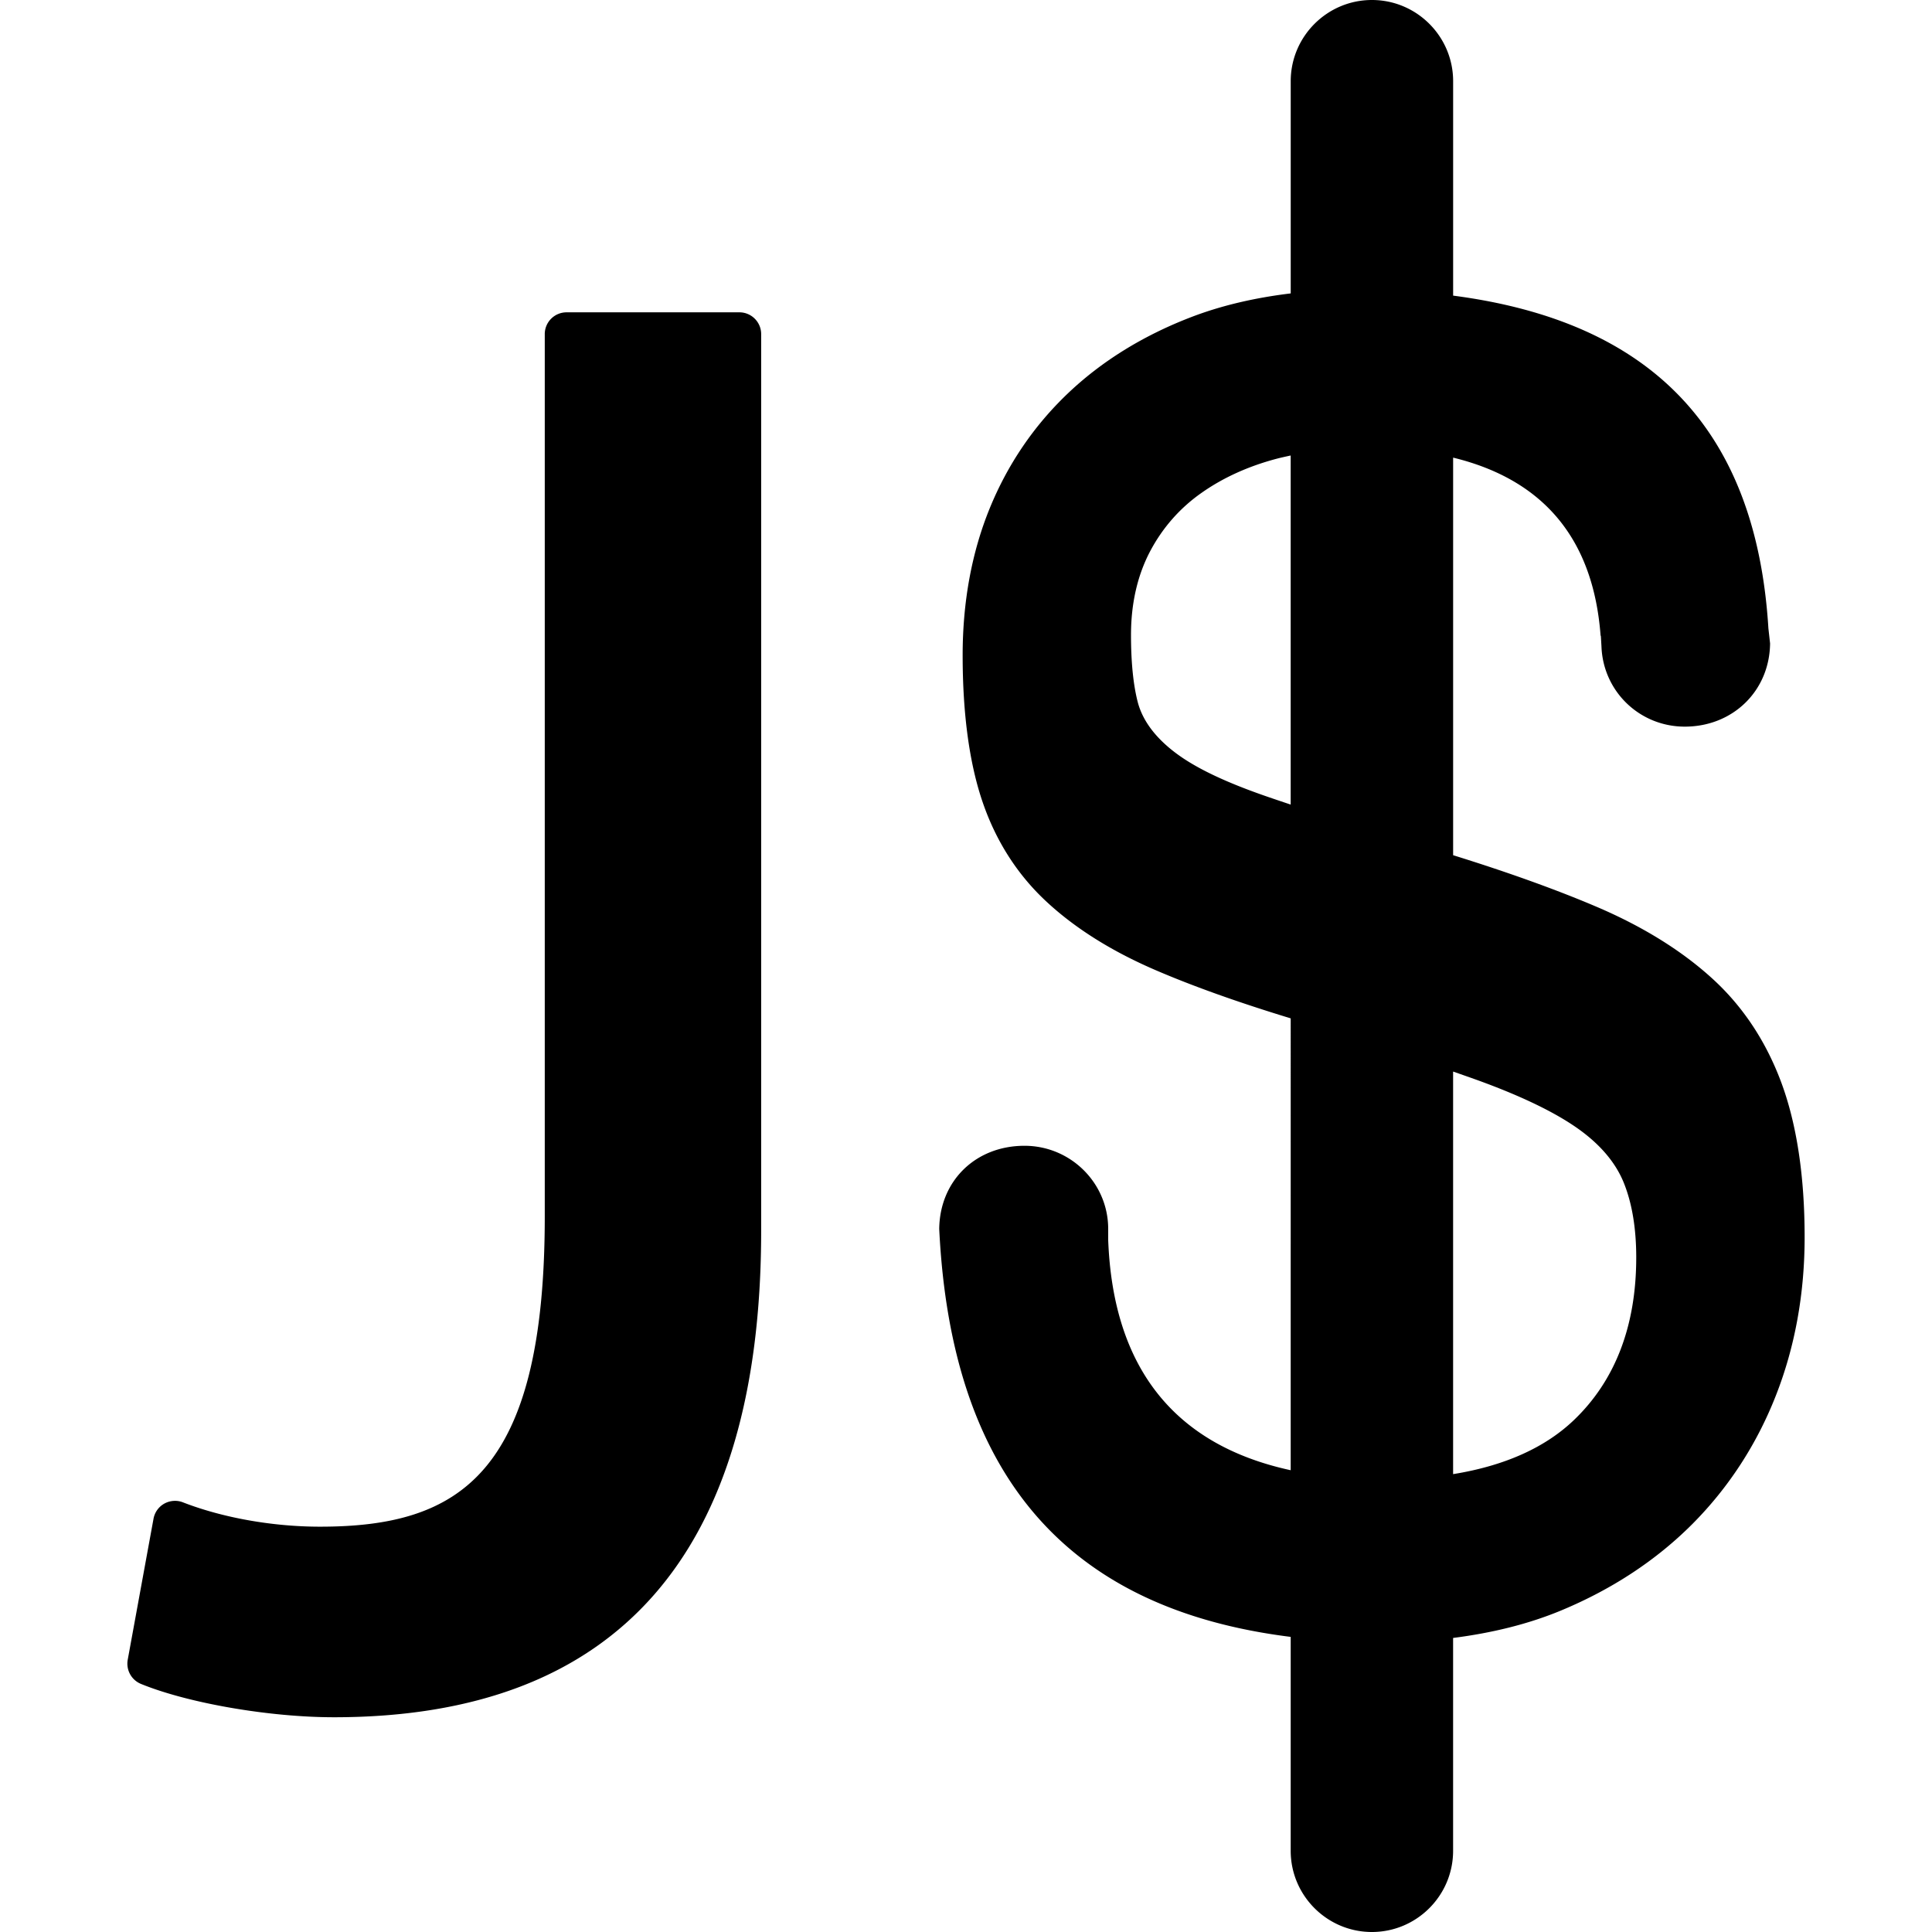<svg xmlns="http://www.w3.org/2000/svg" width="474.221" height="474.221" fill="#000000"><path d="M186.833 82.006v220.011c0 79.293-35.272 119.492-104.854 119.492-15.853 0-35.772-3.44-47.404-8.192a5.376 5.376 0 0 1-3.228-5.899l6.336-34.643a5.357 5.357 0 0 1 2.651-3.706c1.419-.78 3.112-.887 4.566-.313 9.762 3.795 22.035 5.976 33.659 5.976 34.046 0 55.156-12.737 55.156-76.125v-216.6a5.345 5.345 0 0 1 5.343-5.343H181.5c2.936-.001 5.333 2.396 5.333 5.342zm256.125 221.666c0 13.884-2.376 26.994-7.093 38.963-4.699 11.94-11.573 22.497-20.416 31.398-8.866 8.901-19.73 16.065-32.32 21.291-8.062 3.345-16.964 5.508-26.456 6.72v52.245c0 10.994-8.938 19.932-19.932 19.932-10.977 0-19.931-8.938-19.931-19.932v-52.505c-55.018-6.868-83.318-39.702-86.271-100.116.121-11.834 8.928-20.428 20.933-20.428 11.325 0 20.54 9.144 20.54 20.393v2.677c1.176 31.439 16.254 50.372 44.798 56.566V249.961c-12.638-3.849-23.839-7.82-33.201-11.852-10.816-4.655-19.872-10.355-26.93-16.967-6.963-6.511-12.141-14.597-15.403-24.016-3.31-9.546-4.988-21.761-4.988-36.28 0-13.098 2.222-25.204 6.611-35.994 4.377-10.757 10.79-20.229 19.064-28.144 8.299-7.941 18.478-14.266 30.275-18.814 7.565-2.923 15.829-4.817 24.577-5.875V19.931C316.817 8.937 325.771 0 336.748 0c10.994 0 19.932 8.937 19.932 19.931v52.632c49.006 6.393 74.404 33.225 77.384 81.675l.413 3.697c-.124 11.639-9.126 20.422-20.936 20.422-11.065 0-20.044-8.63-20.451-19.665l-.154-2.651h-.059c-1.773-23.685-13.938-38.293-36.197-43.713v97.587c13.252 4.123 25.156 8.373 35.275 12.688 11.36 4.85 20.947 10.811 28.489 17.723 7.442 6.815 13.099 15.404 16.834 25.511 3.765 10.22 5.68 22.951 5.68 37.835zm-126.147-191.87c-1.188.267-2.395.515-3.594.837-6.893 1.835-13.052 4.643-18.3 8.34-5.355 3.759-9.623 8.633-12.696 14.496-3.05 5.857-4.61 12.711-4.61 20.375 0 6.673.556 12.2 1.637 16.415 1.194 4.628 4.404 8.89 9.505 12.684 4.894 3.638 12.129 7.075 22.13 10.533 1.82.63 3.83 1.307 5.923 2.004v-85.683h.005zm84.814 196.864c0-7.188-1.035-13.358-3.068-18.377-2.104-5.189-6.176-9.853-12.117-13.872-5.662-3.836-13.7-7.643-23.896-11.331-1.814-.65-3.848-1.359-5.869-2.068v98.816c12.519-2.021 22.502-6.432 29.648-13.265 10.153-9.705 15.302-23.134 15.302-39.903z"/></svg>